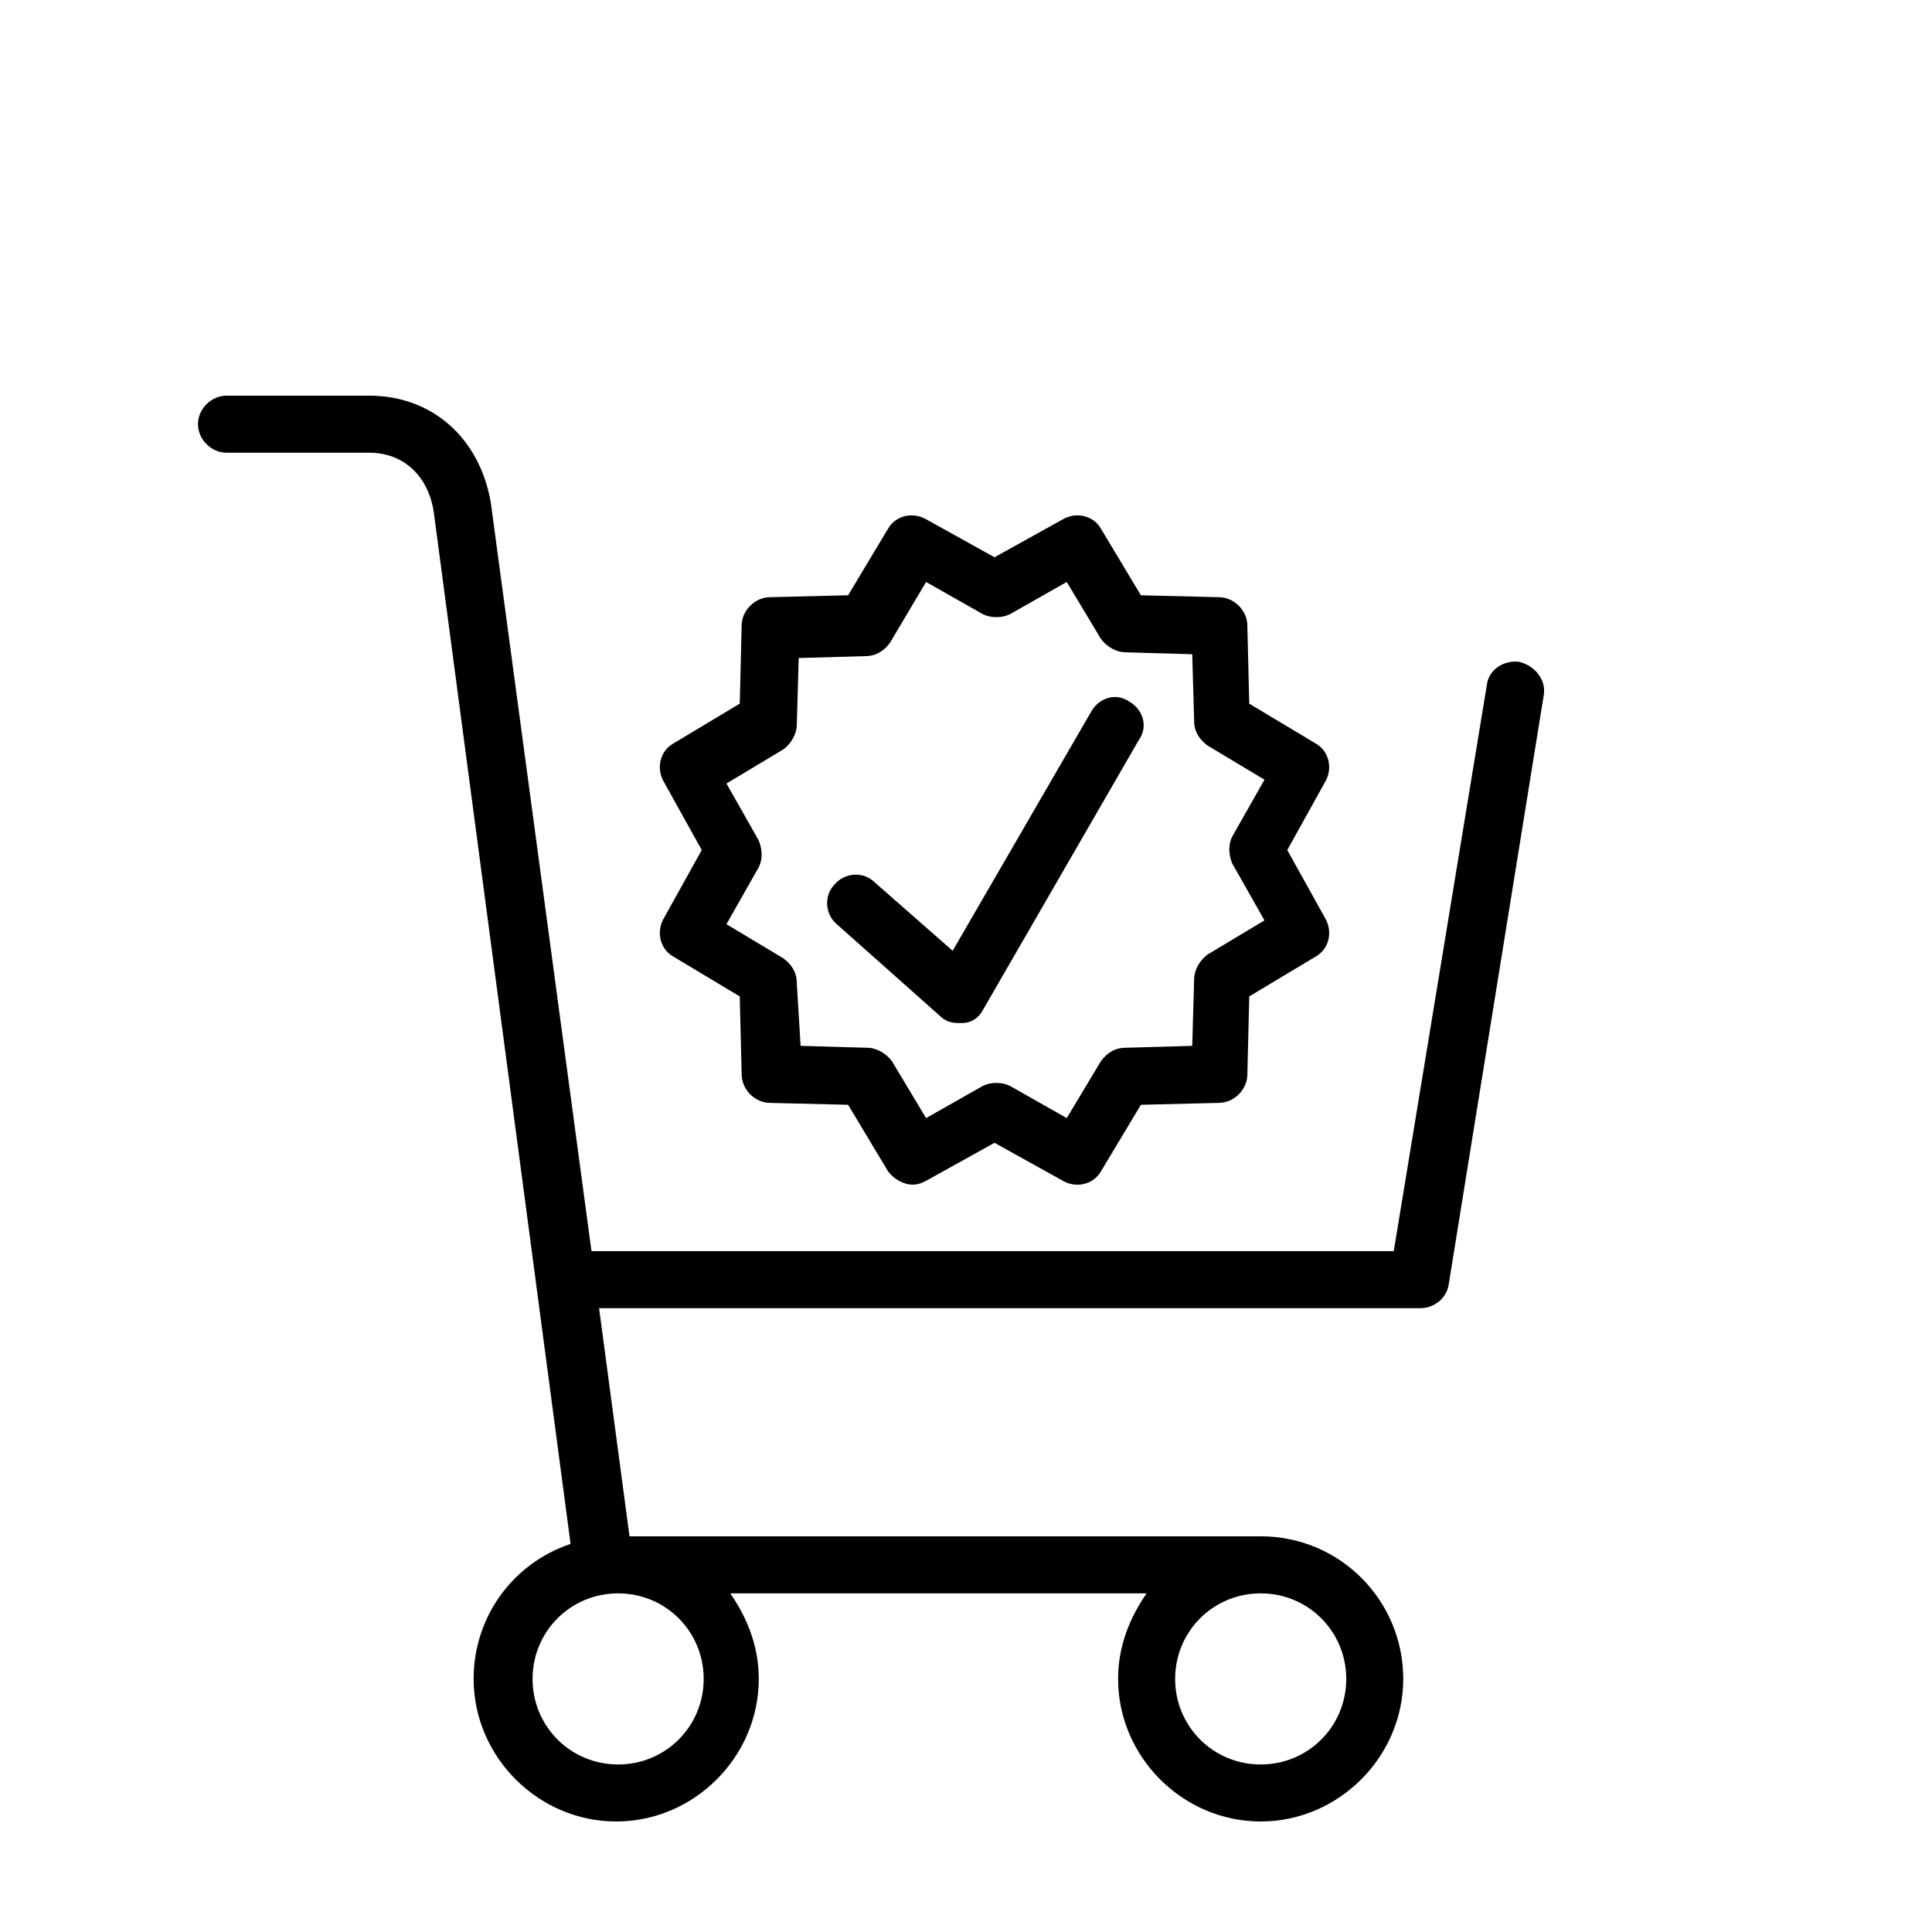 <?xml version="1.0" encoding="UTF-8"?>
<!-- Uploaded to: ICON Repo, www.svgrepo.com, Generator: ICON Repo Mixer Tools -->
<svg fill="#000000" width="800px" height="800px" version="1.1" viewBox="144 144 512 512" xmlns="http://www.w3.org/2000/svg">
 <g>
  <path d="m385.89 457.94c-2.519 0-5.039-1.512-6.551-3.527l-10.578-17.633-20.656-0.504c-4.031 0-7.559-3.527-7.559-7.559l-0.504-20.656-17.633-10.578c-3.527-2.016-4.535-6.551-2.519-10.078l10.078-18.137-10.078-18.137c-2.016-3.527-1.008-8.062 2.519-10.078l17.633-10.578 0.504-20.656c0-4.031 3.527-7.559 7.559-7.559l20.656-0.504 10.578-17.633c2.016-3.527 6.551-4.535 10.078-2.519l18.137 10.078 18.137-10.078c3.527-2.016 8.062-1.008 10.078 2.519l10.578 17.633 20.656 0.504c4.031 0 7.559 3.527 7.559 7.559l0.504 20.656 17.633 10.578c3.527 2.016 4.535 6.551 2.519 10.078l-10.078 18.137 10.078 18.137c2.016 3.527 1.008 8.062-2.519 10.078l-17.633 10.578-0.504 20.656c0 4.031-3.527 7.559-7.559 7.559l-20.656 0.504-10.578 17.633c-2.016 3.527-6.551 4.535-10.078 2.519l-18.137-10.078-18.137 10.078c-1.008 0.504-2.016 1.008-3.527 1.008zm-29.723-36.777 17.633 0.504c2.519 0 5.039 1.512 6.551 3.527l9.07 15.113 15.113-8.566c2.016-1.008 5.039-1.008 7.055 0l15.113 8.566 9.07-15.113c1.512-2.016 3.527-3.527 6.551-3.527l17.633-0.504 0.504-17.633c0-2.519 1.512-5.039 3.527-6.551l15.113-9.07-8.566-15.113c-1.008-2.519-1.008-5.039 0-7.055l8.566-15.113-15.113-9.07c-2.016-1.512-3.527-3.527-3.527-6.551l-0.504-17.633-17.633-0.504c-2.519 0-5.039-1.512-6.551-3.527l-9.07-15.113-15.113 8.566c-2.016 1.008-5.039 1.008-7.055 0l-15.113-8.566-9.574 16.125c-1.512 2.016-3.527 3.527-6.551 3.527l-17.633 0.504-0.504 17.633c0 2.519-1.512 5.039-3.527 6.551l-15.113 9.07 8.566 15.113c1.008 2.519 1.008 5.039 0 7.055l-8.566 15.113 15.113 9.07c2.016 1.512 3.527 3.527 3.527 6.551z"/>
  <path d="m397.98 415.11c-2.016 0-3.527-0.504-5.039-2.016l-27.207-24.184c-3.023-2.519-3.527-7.559-0.504-10.578 2.519-3.023 7.559-3.527 10.578-0.504l20.656 18.137 36.777-63.48c2.016-3.527 6.551-5.039 10.078-2.519 3.527 2.016 5.039 6.551 2.519 10.078l-41.312 71.539c-1.008 2.016-3.023 3.527-5.543 3.527h-1.004z"/>
  <path d="m546.61 319.39c-4.031-0.504-8.062 2.016-8.566 6.047l-24.684 150.13h-212.61l-26.699-198.5c-3.023-17.129-15.617-28.215-32.242-28.215h-37.785c-4.031 0-7.559 3.527-7.559 7.559s3.527 7.559 7.559 7.559h37.785c9.07 0 15.617 6.047 17.129 15.617l36.273 273.57c-15.113 5.039-25.695 19.145-25.695 35.77 0 20.656 17.129 37.785 37.785 37.785s37.785-17.129 37.785-37.785c0-8.566-3.023-16.121-7.559-22.672h110.34c-4.535 6.551-7.559 14.105-7.559 22.672 0 20.656 17.129 37.785 37.785 37.785s37.785-17.129 37.785-37.785c0.004-20.66-16.621-37.789-37.781-37.789h-167.27l-8.062-60.457h217.64c3.527 0 7.055-2.519 7.559-6.551l25.191-156.18c0.504-4.031-2.519-7.555-6.551-8.562zm-216.13 269.54c0 12.594-10.078 22.672-22.672 22.672s-22.672-10.078-22.672-22.672 10.078-22.672 22.672-22.672c12.598 0 22.672 10.078 22.672 22.672zm170.29 0c0 12.594-10.078 22.672-22.672 22.672-12.598 0-22.672-10.074-22.672-22.672 0-12.594 10.078-22.672 22.672-22.672s22.672 10.078 22.672 22.672z"/>
 </g>
</svg>